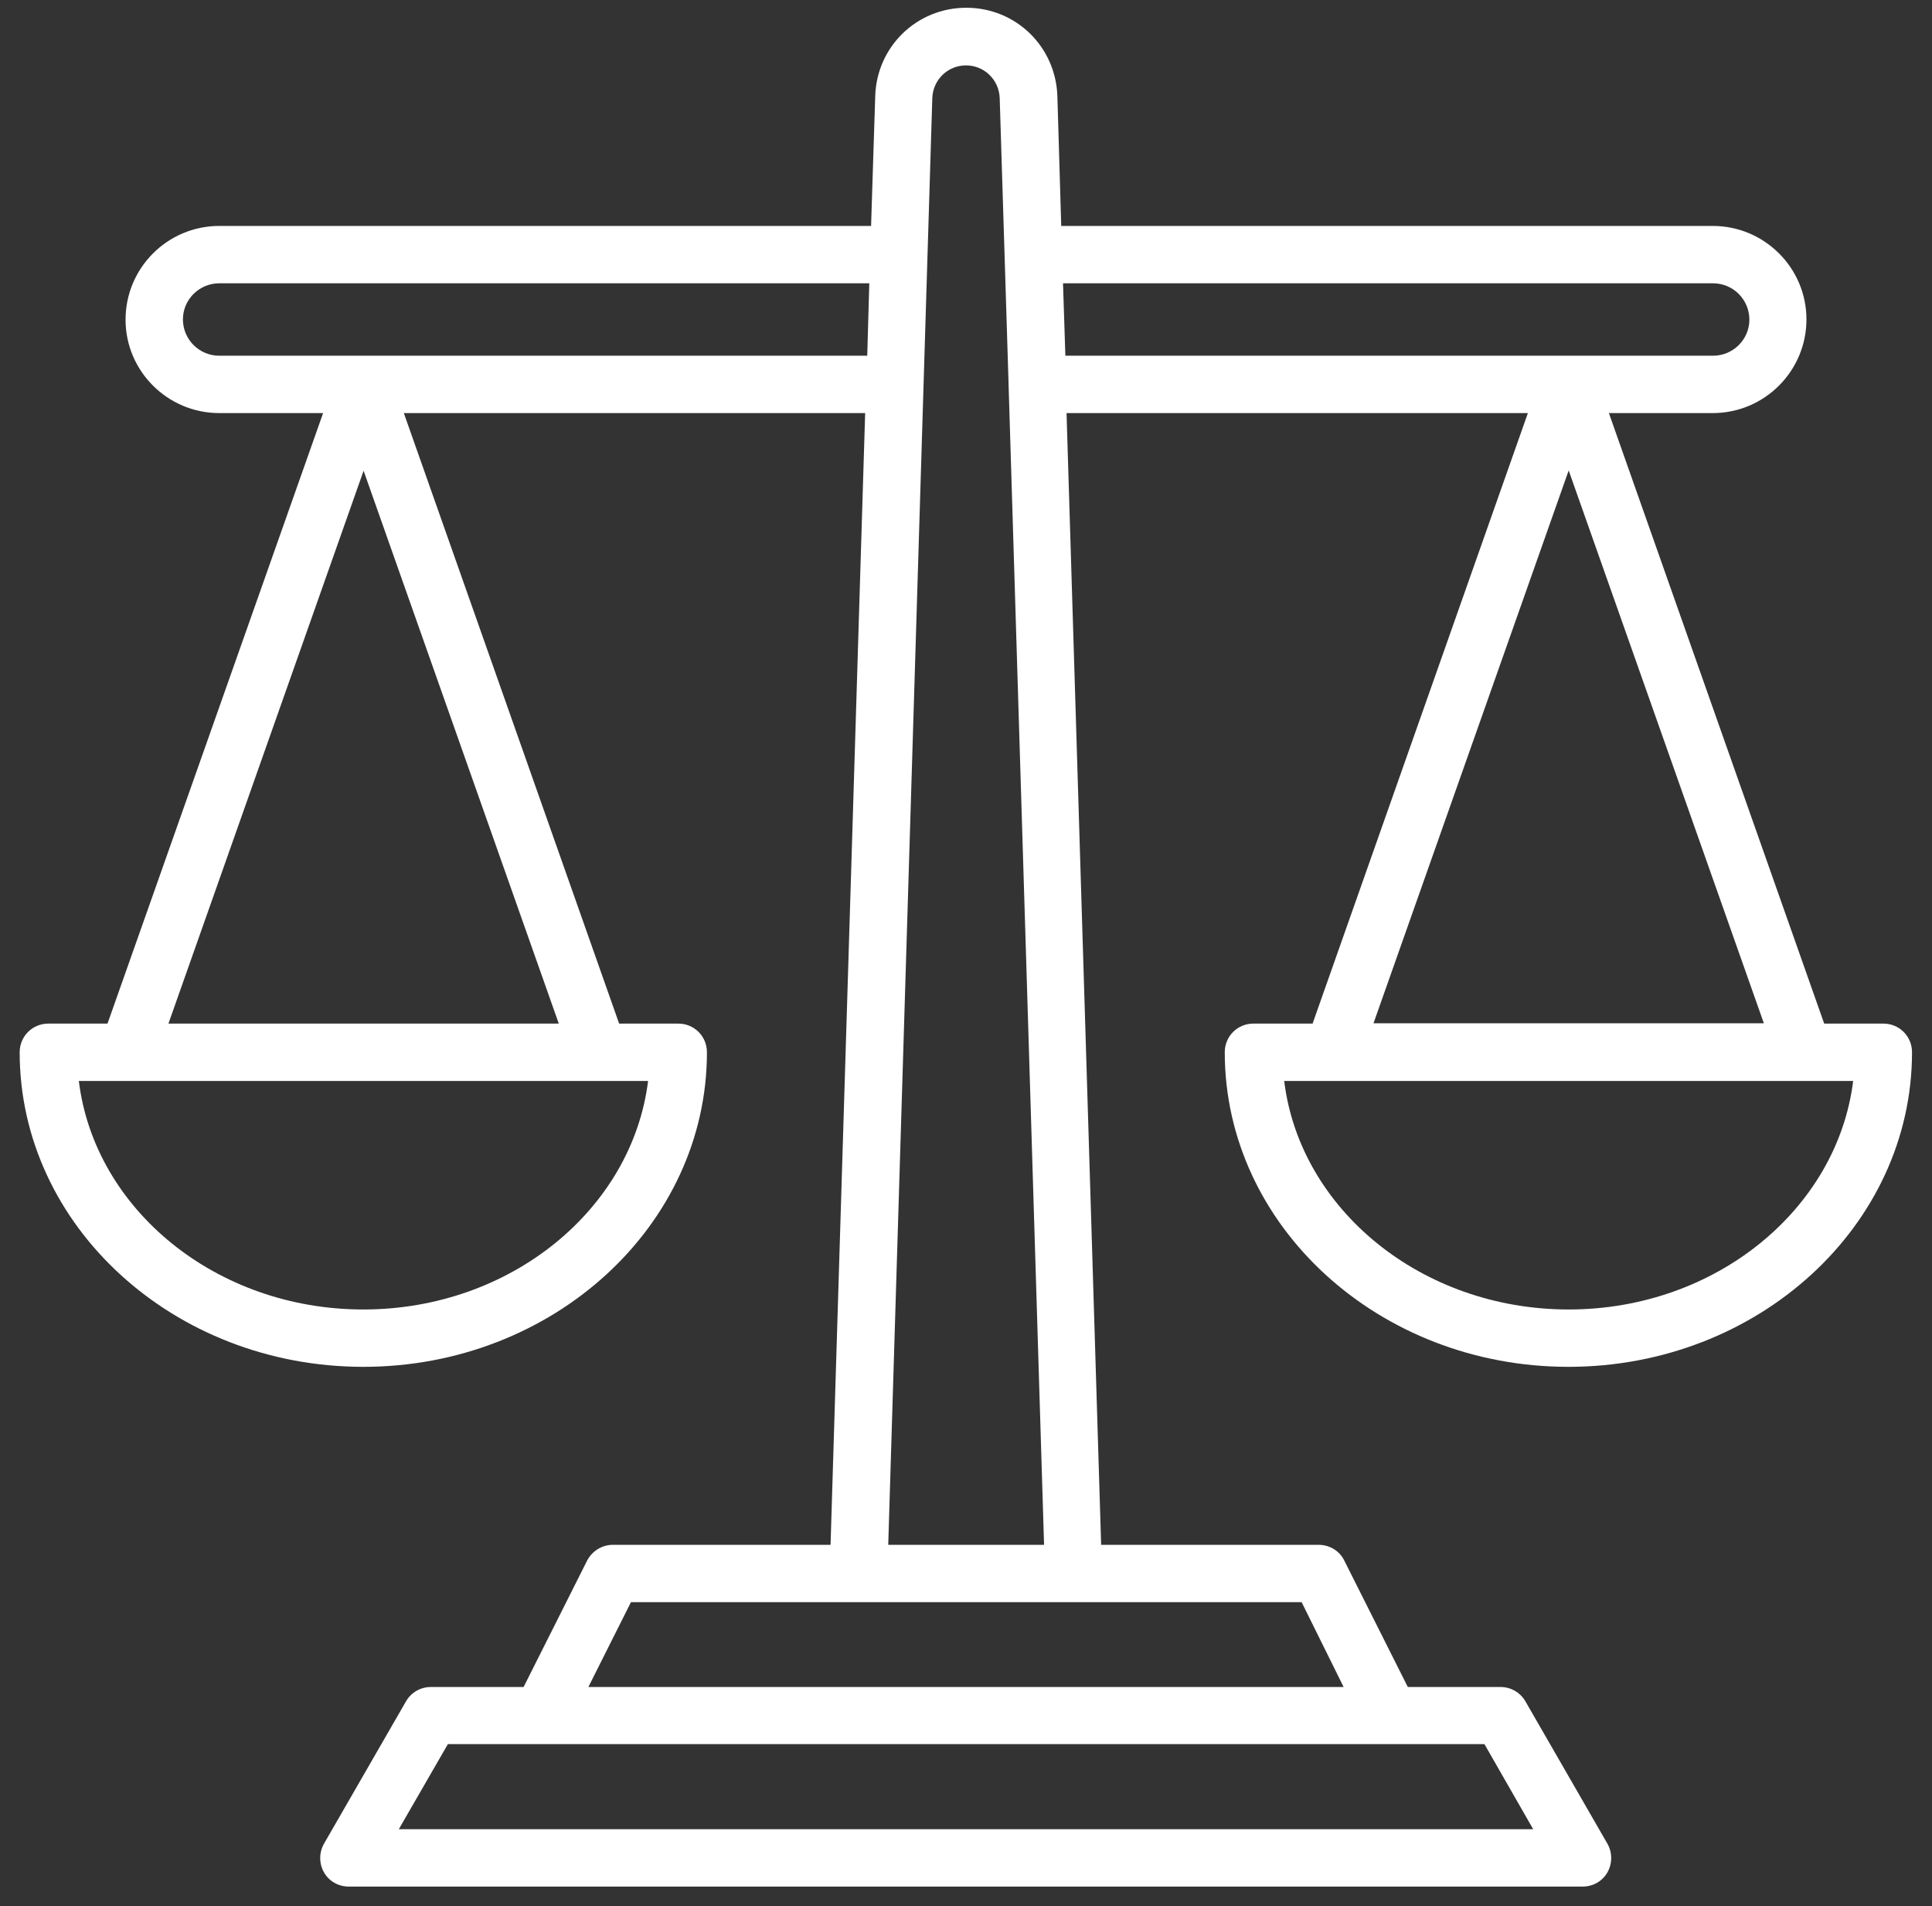 <svg width="76" height="75" viewBox="0 0 76 75" fill="none" xmlns="http://www.w3.org/2000/svg">
<rect x="0" y="0" width="76" height="75" fill="#333333" stroke="none"/>
<g clip-path="url(#clip0_15_427)">
<path d="M49.307 40.276C48.679 40.276 48.179 40.776 48.179 41.404C48.179 48.233 54.24 53.782 61.697 53.782C69.153 53.782 75.214 48.233 75.214 41.404C75.214 40.776 74.714 40.276 74.086 40.276H71.759L63.29 16.254H67.373C69.409 16.254 71.061 14.602 71.061 12.566C71.061 10.542 69.409 8.89 67.373 8.89H41.746L41.595 3.795C41.536 1.84 39.966 0.305 38.012 0.305C36.057 0.305 34.487 1.84 34.429 3.783L34.266 8.89H8.627C6.591 8.89 4.939 10.542 4.939 12.578C4.939 14.602 6.591 16.254 8.627 16.254H12.71L4.229 40.276H1.903C1.275 40.276 0.774 40.776 0.774 41.404C0.774 48.233 6.835 53.782 14.292 53.782C21.749 53.782 27.809 48.233 27.809 41.404C27.809 40.776 27.309 40.276 26.681 40.276H24.355L15.886 16.254H34.033L32.672 60.785H24.11C23.68 60.785 23.296 61.029 23.098 61.402L20.597 66.38H16.944C16.537 66.38 16.165 66.602 15.967 66.951L12.745 72.546C12.547 72.895 12.547 73.325 12.745 73.674C12.942 74.023 13.315 74.233 13.722 74.233H62.255C62.662 74.233 63.034 74.023 63.232 73.674C63.43 73.325 63.43 72.895 63.232 72.546L60.01 66.951C59.812 66.602 59.44 66.38 59.032 66.38H55.38L52.879 61.402C52.693 61.018 52.297 60.785 51.867 60.785H43.316L41.955 16.254H60.103L51.634 40.276H49.307ZM14.292 51.525C8.499 51.525 3.717 47.581 3.101 42.533H5.032H25.494C24.866 47.581 20.085 51.525 14.292 51.525ZM6.626 40.276L14.303 18.522L21.981 40.276H6.626ZM8.627 13.997C7.836 13.997 7.196 13.357 7.196 12.566C7.196 11.787 7.836 11.147 8.627 11.147H34.196L34.115 13.997H8.627ZM60.312 71.976H15.688L17.619 68.626H21.237H21.26H54.658H54.693H54.717H58.393L60.312 71.976ZM52.855 66.38H23.145L24.82 63.042H33.731H33.754H33.777H42.223H42.246H42.281H42.304H51.203L52.855 66.38ZM34.941 60.785L36.674 3.865C36.697 3.143 37.279 2.573 38 2.573C38.721 2.573 39.303 3.143 39.326 3.865L39.675 15.114V15.125V15.137L41.071 60.785H34.941ZM41.816 11.147H67.385C68.176 11.147 68.816 11.787 68.816 12.578C68.816 13.357 68.176 13.997 67.385 13.997H41.909L41.816 11.147ZM61.708 51.525C55.915 51.525 51.134 47.581 50.517 42.533H70.98H72.899C72.271 47.581 67.49 51.525 61.708 51.525ZM61.708 18.511L69.386 40.264H54.03L61.708 18.511Z" fill="white"/>
</g>
<defs>
<clipPath id="clip0_15_427">
<rect width="74.451" height="74.451" fill="white" transform="translate(0.774 0.049)"/>
</clipPath>
</defs>
</svg>
